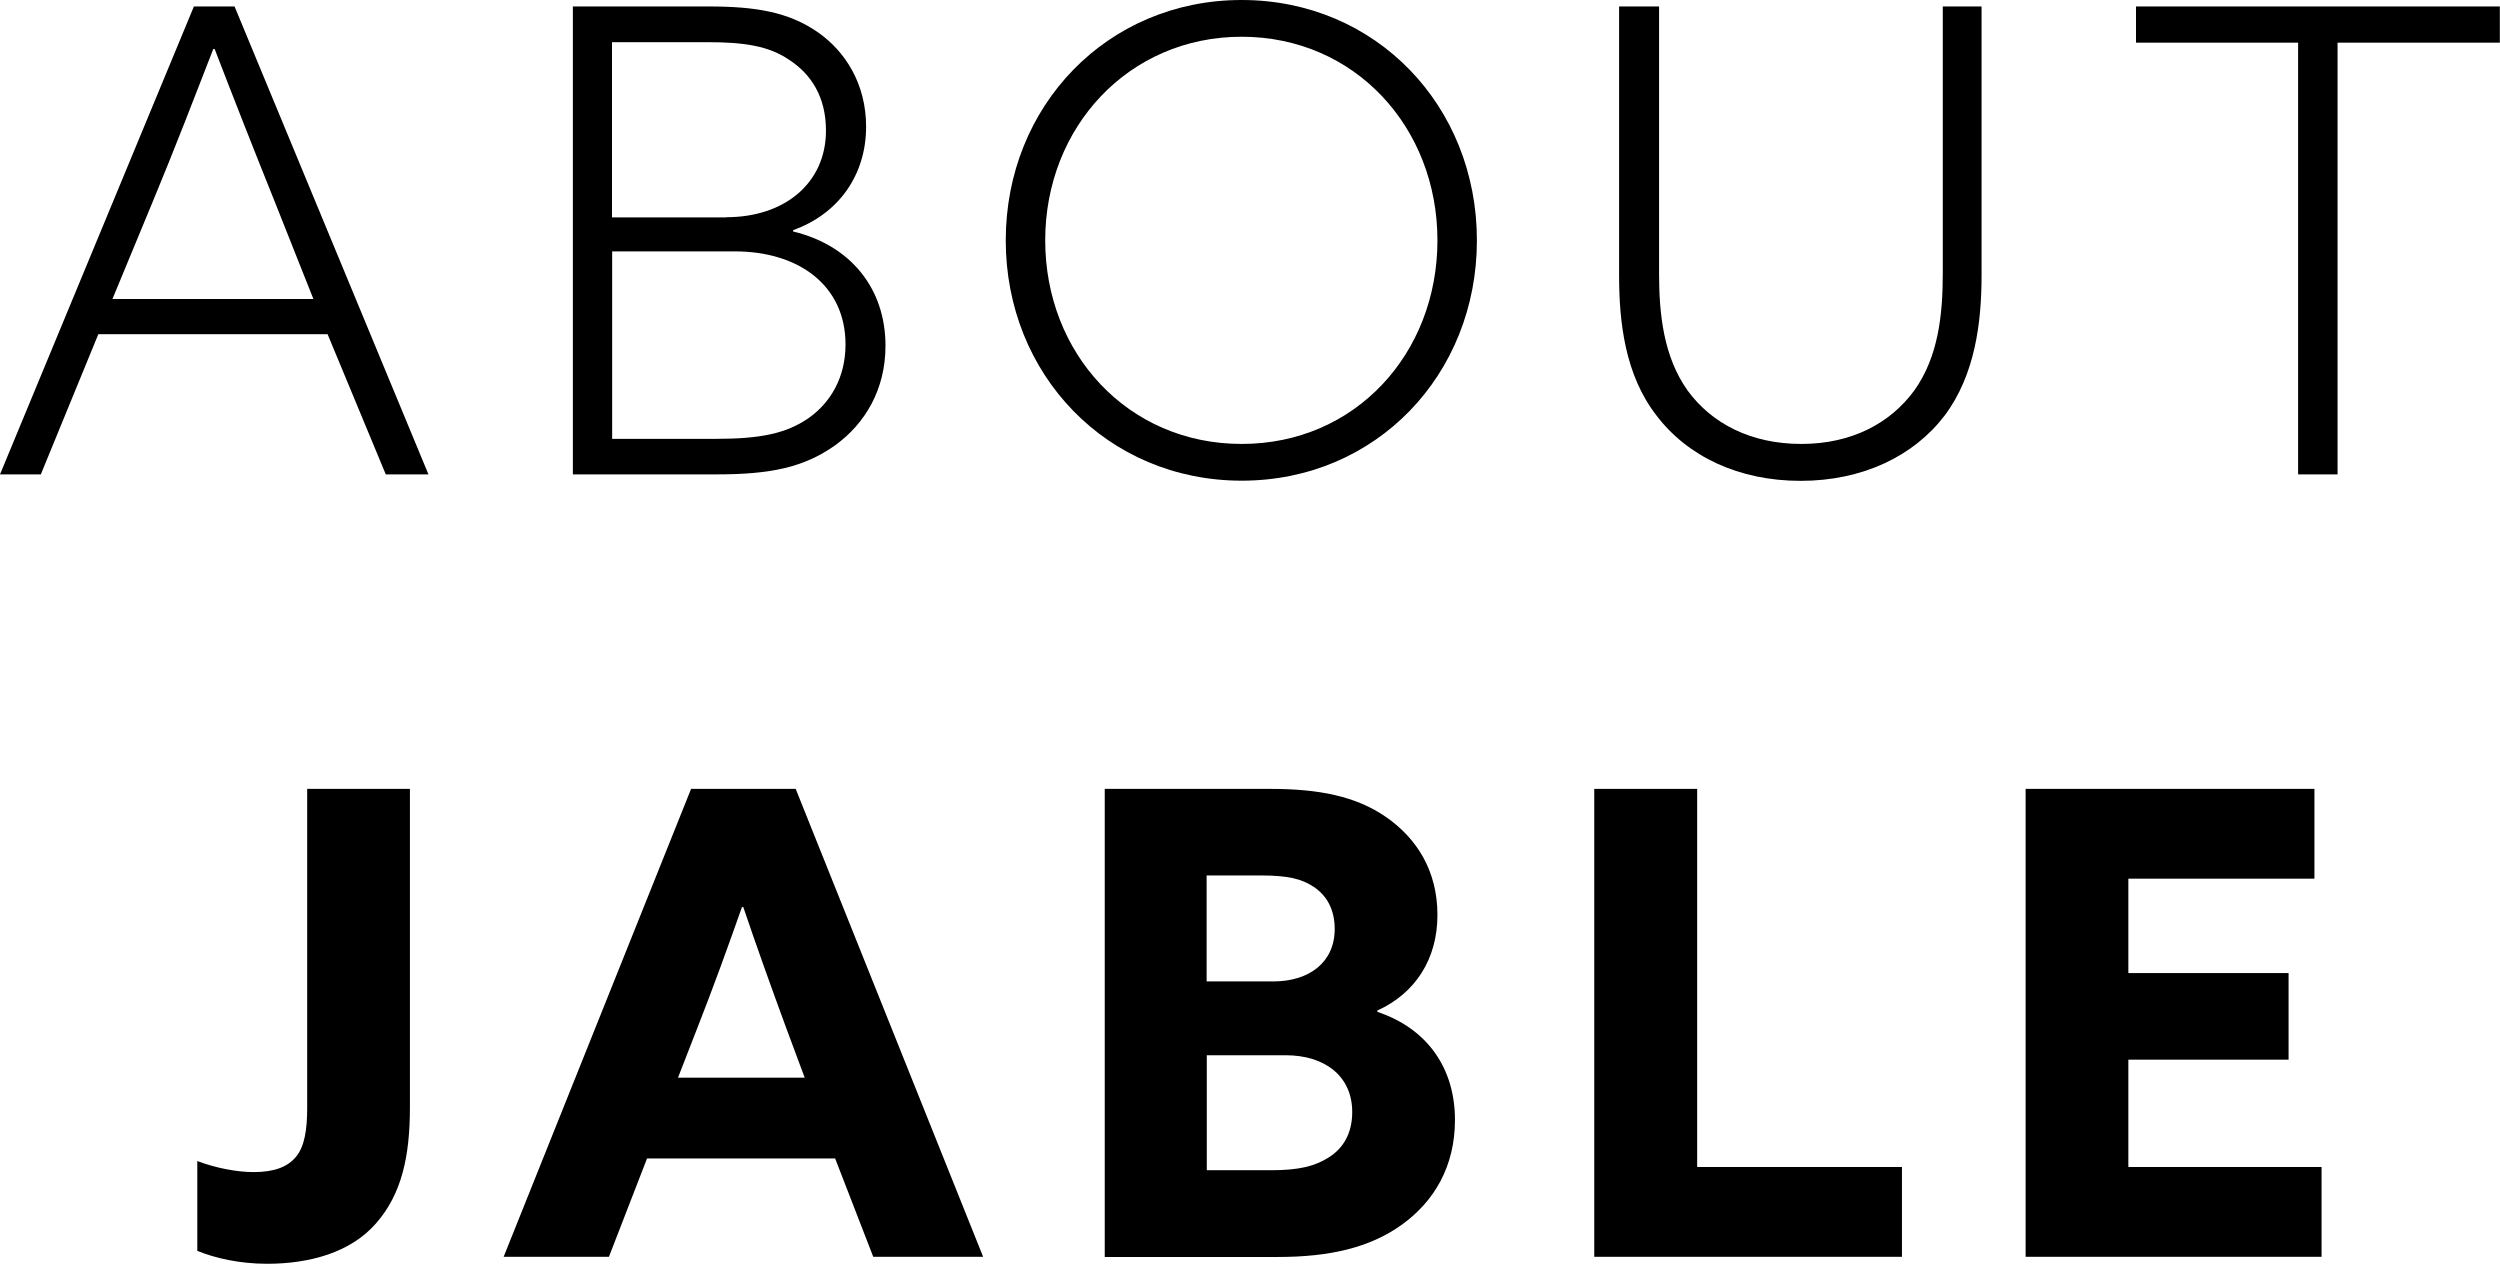 <?xml version="1.0" encoding="UTF-8"?>
<svg id="_レイヤー_2" data-name="レイヤー_2" xmlns="http://www.w3.org/2000/svg" viewBox="0 0 146.98 74.31">
  <g id="_文字" data-name="文字">
    <g>
      <path d="M11.4.38h2.39l11.4,27.51h-2.51l-3.42-8.24H5.78l-3.38,8.24H0L11.4.38ZM18.43,17.59l-2.28-5.74c-1.18-2.93-2.55-6.42-3.53-8.97h-.08c-.99,2.55-2.32,6-3.57,9l-2.36,5.7h11.82Z"/>
      <path d="M33.67.38h8.02c2.77,0,4.67.34,6.34,1.48,1.67,1.14,2.89,3.08,2.89,5.59,0,2.85-1.63,5.13-4.29,6.08v.08c3.34.8,5.43,3.31,5.43,6.72,0,2.55-1.18,4.56-2.96,5.85-1.82,1.29-3.76,1.71-6.95,1.71h-8.47V.38ZM42.71,12.77c3.42,0,5.85-2.01,5.85-5.09,0-1.98-.87-3.31-2.13-4.14-1.25-.87-2.77-1.06-4.86-1.06h-5.59v10.3h6.73ZM47.54,24.58c1.29-.91,2.17-2.39,2.17-4.33,0-3.46-2.74-5.47-6.5-5.47h-7.22v11.02h6.12c2.55,0,4.1-.3,5.43-1.22Z"/>
      <path d="M59.13,14.13c0-7.9,5.97-14.13,13.87-14.13s13.83,6.23,13.83,14.13-5.93,14.13-13.83,14.13-13.87-6.23-13.87-14.13ZM84.51,14.13c0-6.65-4.86-11.97-11.51-11.97s-11.55,5.32-11.55,11.97,4.86,11.97,11.55,11.97,11.51-5.32,11.51-11.97Z"/>
      <path d="M97.54.38v15.69c0,2.43.27,4.9,1.67,6.88,1.41,1.94,3.72,3.15,6.69,3.15s5.24-1.22,6.65-3.15c1.41-1.98,1.67-4.45,1.67-6.88V.38h2.28v15.81c0,2.77-.38,5.85-2.17,8.24-1.82,2.39-4.83,3.84-8.47,3.84s-6.65-1.44-8.47-3.84c-1.86-2.39-2.2-5.51-2.2-8.24V.38h2.36Z"/>
      <path d="M135.12,2.51h-9.54V.38h21.39v2.13h-9.54v25.38h-2.32V2.51Z"/>
      <path d="M14.9,68.91c1.22,0,2.01-.3,2.51-.91s.65-1.6.65-2.85v-18.77h6.04v18.73c0,2.89-.49,5.09-1.98,6.8-1.48,1.71-3.88,2.39-6.42,2.39-1.63,0-3.08-.34-4.1-.76v-5.28c1.1.42,2.36.65,3.31.65Z"/>
      <path d="M40.62,46.38h6.16l11.02,27.51h-6.46l-2.24-5.78h-11.06l-2.24,5.78h-6.19l11.02-27.51ZM47.31,63.36l-1.1-2.96c-.84-2.28-1.82-5.02-2.51-7.07h-.08c-.76,2.17-1.71,4.79-2.62,7.1l-1.14,2.93h7.45Z"/>
      <path d="M64.94,46.38h9.73c2.85,0,5.05.42,6.84,1.67,1.79,1.25,3,3.15,3,5.74s-1.29,4.6-3.53,5.62v.08c2.96.99,4.56,3.34,4.56,6.35,0,2.74-1.22,4.79-3.12,6.16-1.9,1.37-4.29,1.9-7.29,1.9h-10.18v-27.51ZM74.86,57.7c2.13,0,3.61-1.14,3.61-3.08,0-1.18-.49-1.98-1.22-2.47-.72-.49-1.56-.68-3.12-.68h-3.19v6.23h3.91ZM78.13,68.04c.84-.53,1.37-1.41,1.37-2.66,0-2.13-1.63-3.34-3.91-3.34h-4.64v6.76h3.8c1.6,0,2.55-.23,3.38-.76Z"/>
      <path d="M93.74,46.38h6.04v22.23h12.04v5.28h-18.09v-27.51Z"/>
      <path d="M119.09,46.38h16.98v5.28h-10.94v5.55h9.42v5.09h-9.42v6.31h11.36v5.28h-17.4v-27.51Z"/>
    </g>
  </g>
</svg>